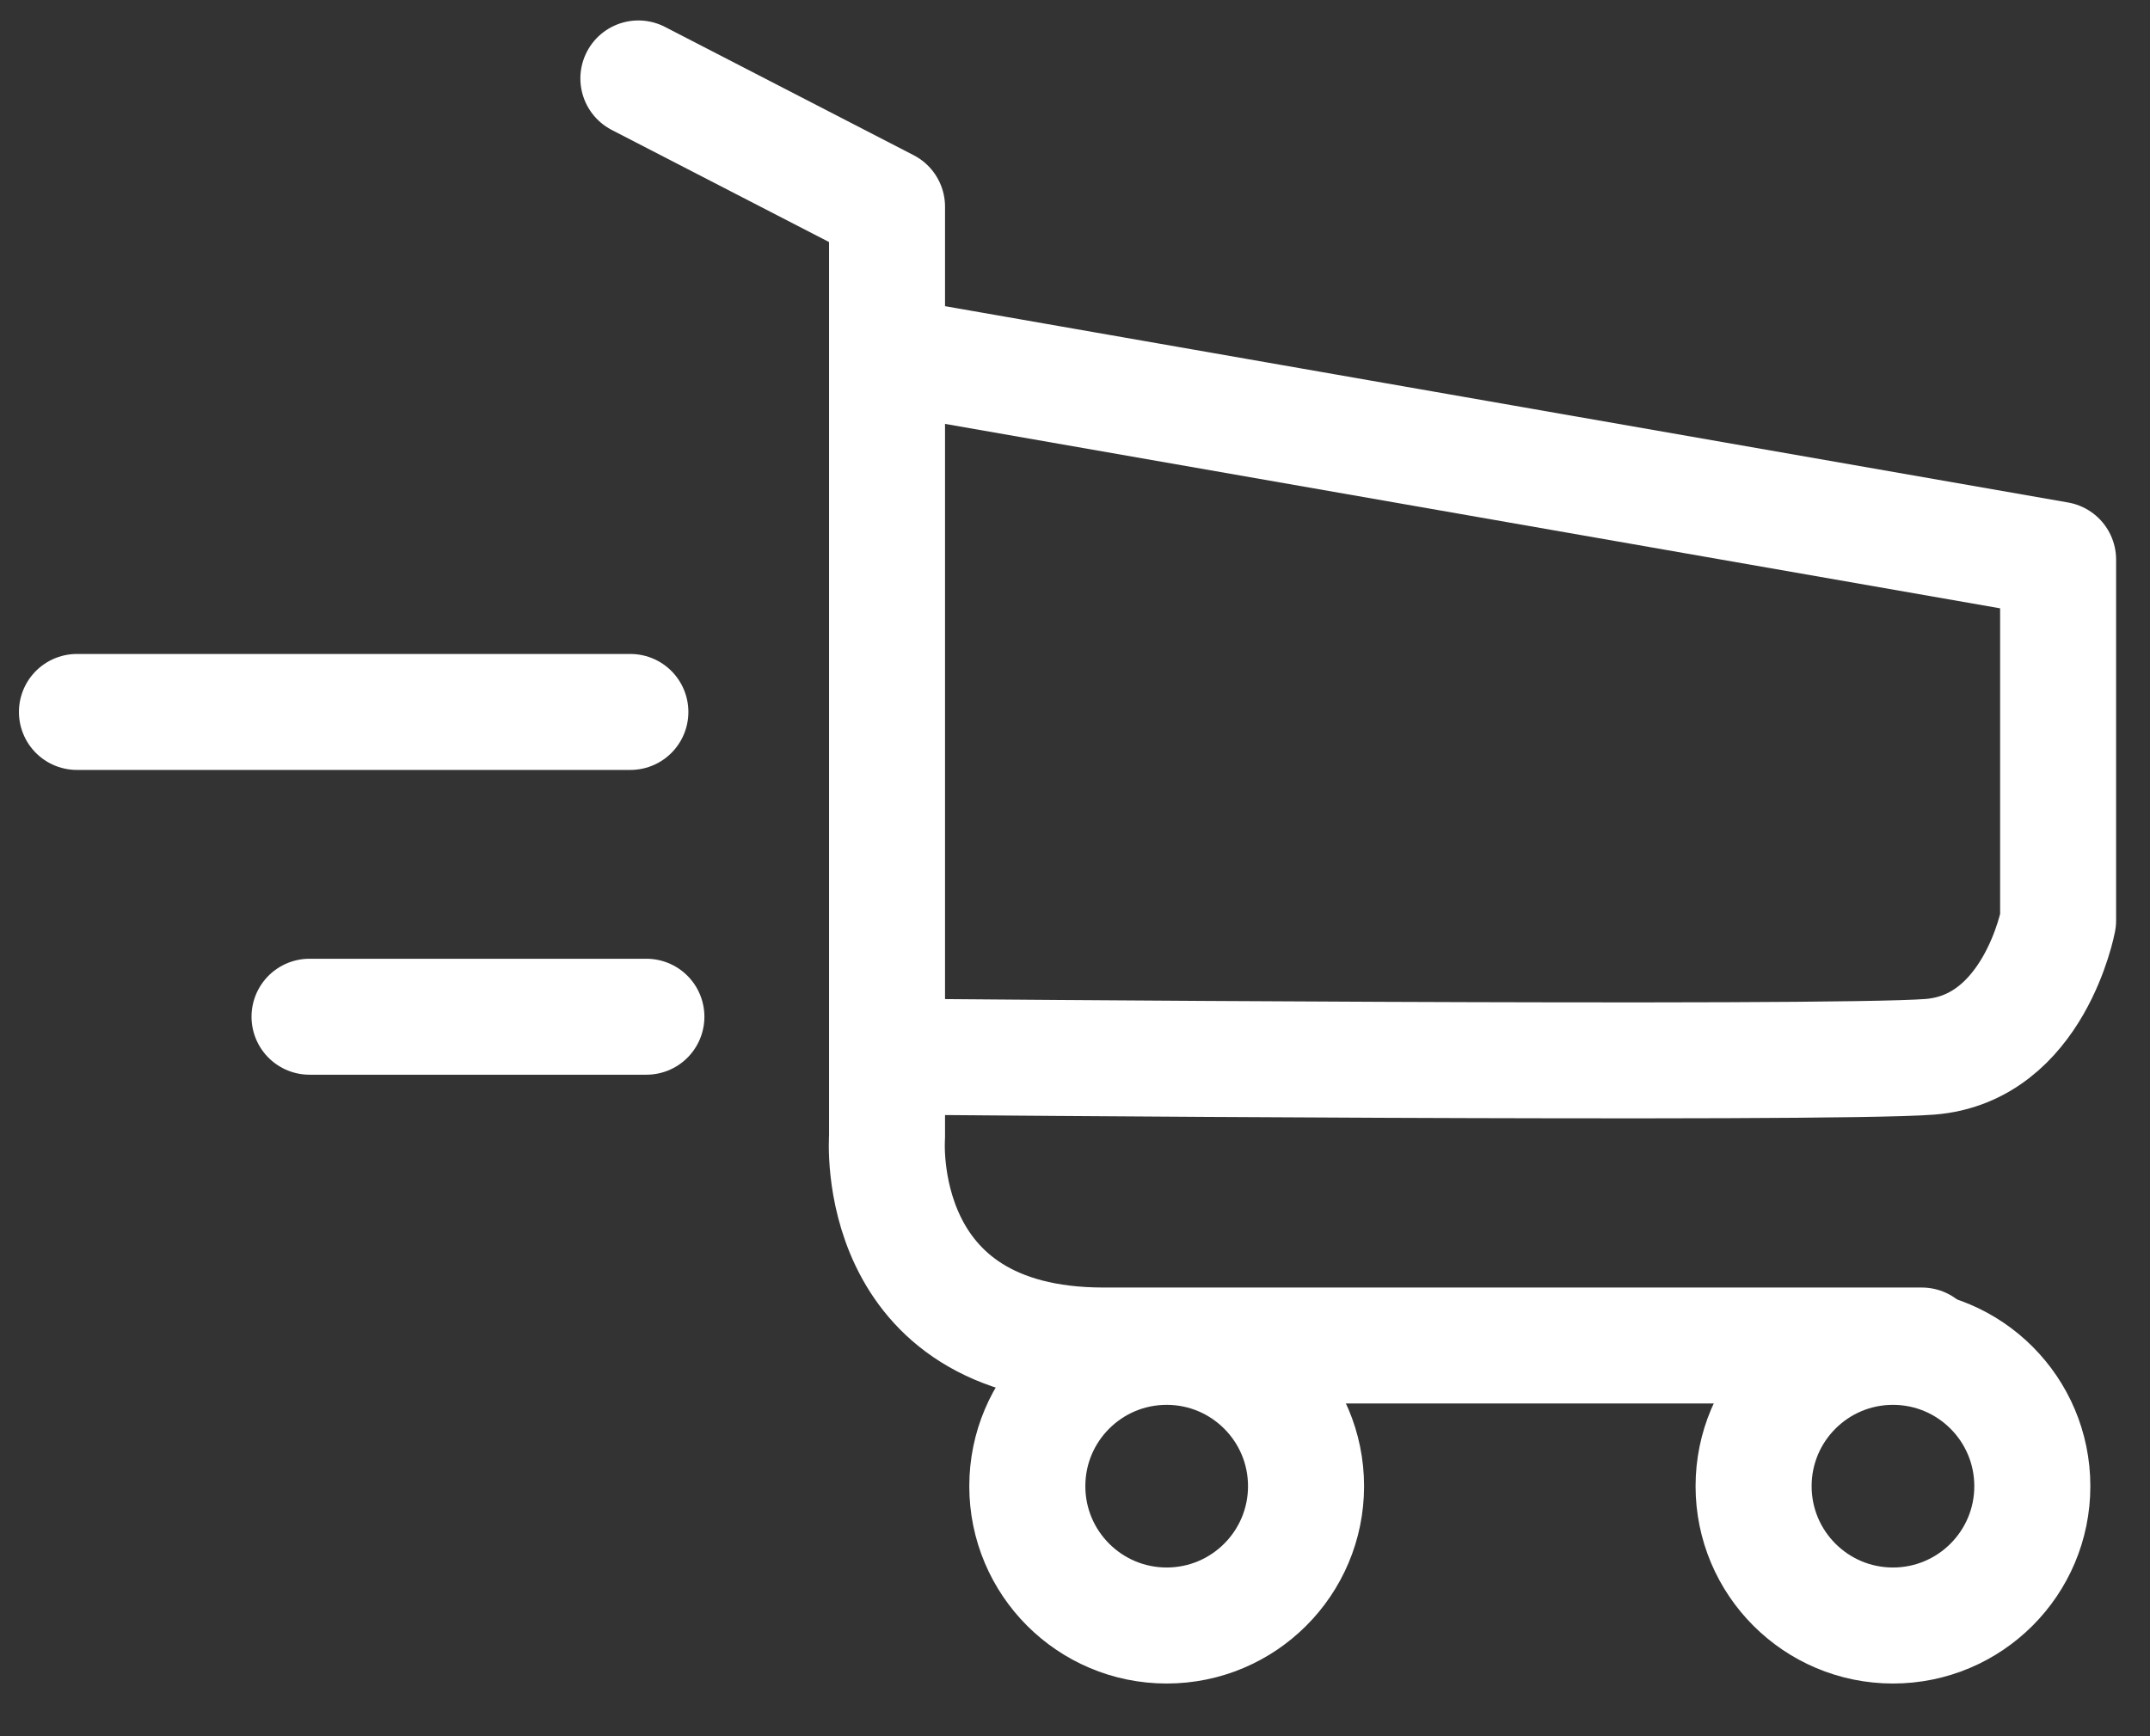 <?xml version="1.0" encoding="UTF-8" standalone="no"?>
<!DOCTYPE svg PUBLIC "-//W3C//DTD SVG 1.1//EN" "http://www.w3.org/Graphics/SVG/1.1/DTD/svg11.dtd">
<svg width="100%" height="100%" viewBox="0 0 26 21" version="1.1" xmlns="http://www.w3.org/2000/svg" xmlns:xlink="http://www.w3.org/1999/xlink" xml:space="preserve" xmlns:serif="http://www.serif.com/" style="fill-rule:evenodd;clip-rule:evenodd;stroke-linecap:round;stroke-linejoin:round;stroke-miterlimit:1.5;">
    <rect x="0" y="0" width="26" height="21" fill="#333333" stroke="none"/>
    <g transform="matrix(1,0,0,1,-773,-64)">
        <g id="pwa-cart" transform="matrix(0.582,0,0,0.582,462.282,-25.848)">
            <path d="M547.311,175.508L540.311,175.508" style="fill:none;stroke:white;stroke-width:2.41px;"/>
            <path d="M546.978,169.174L535.478,169.174" style="fill:none;stroke:white;stroke-width:2.41px;"/>
            <path d="M552.811,161.841L576.644,166.008L576.644,173.508C576.644,173.508 576.144,176.174 573.978,176.341C571.811,176.508 552.811,176.341 552.811,176.341" style="fill:none;stroke:white;stroke-width:2.41px;"/>
            <g transform="matrix(1.053,0,0,1.053,-30.394,-13.322)">
                <circle cx="558.894" cy="188.591" r="2.75" style="fill:none;stroke:white;stroke-width:2.29px;"/>
            </g>
            <g transform="matrix(1.053,0,0,1.053,-15.303,-13.322)">
                <circle cx="558.894" cy="188.591" r="2.75" style="fill:none;stroke:white;stroke-width:2.29px;"/>
            </g>
            <path d="M547.144,156.008L552.311,158.674L552.311,178.008C552.311,178.008 551.978,182.341 556.811,182.341L573.811,182.341" style="fill:none;stroke:white;stroke-width:2.41px;"/>
        </g>
    </g>
</svg>
